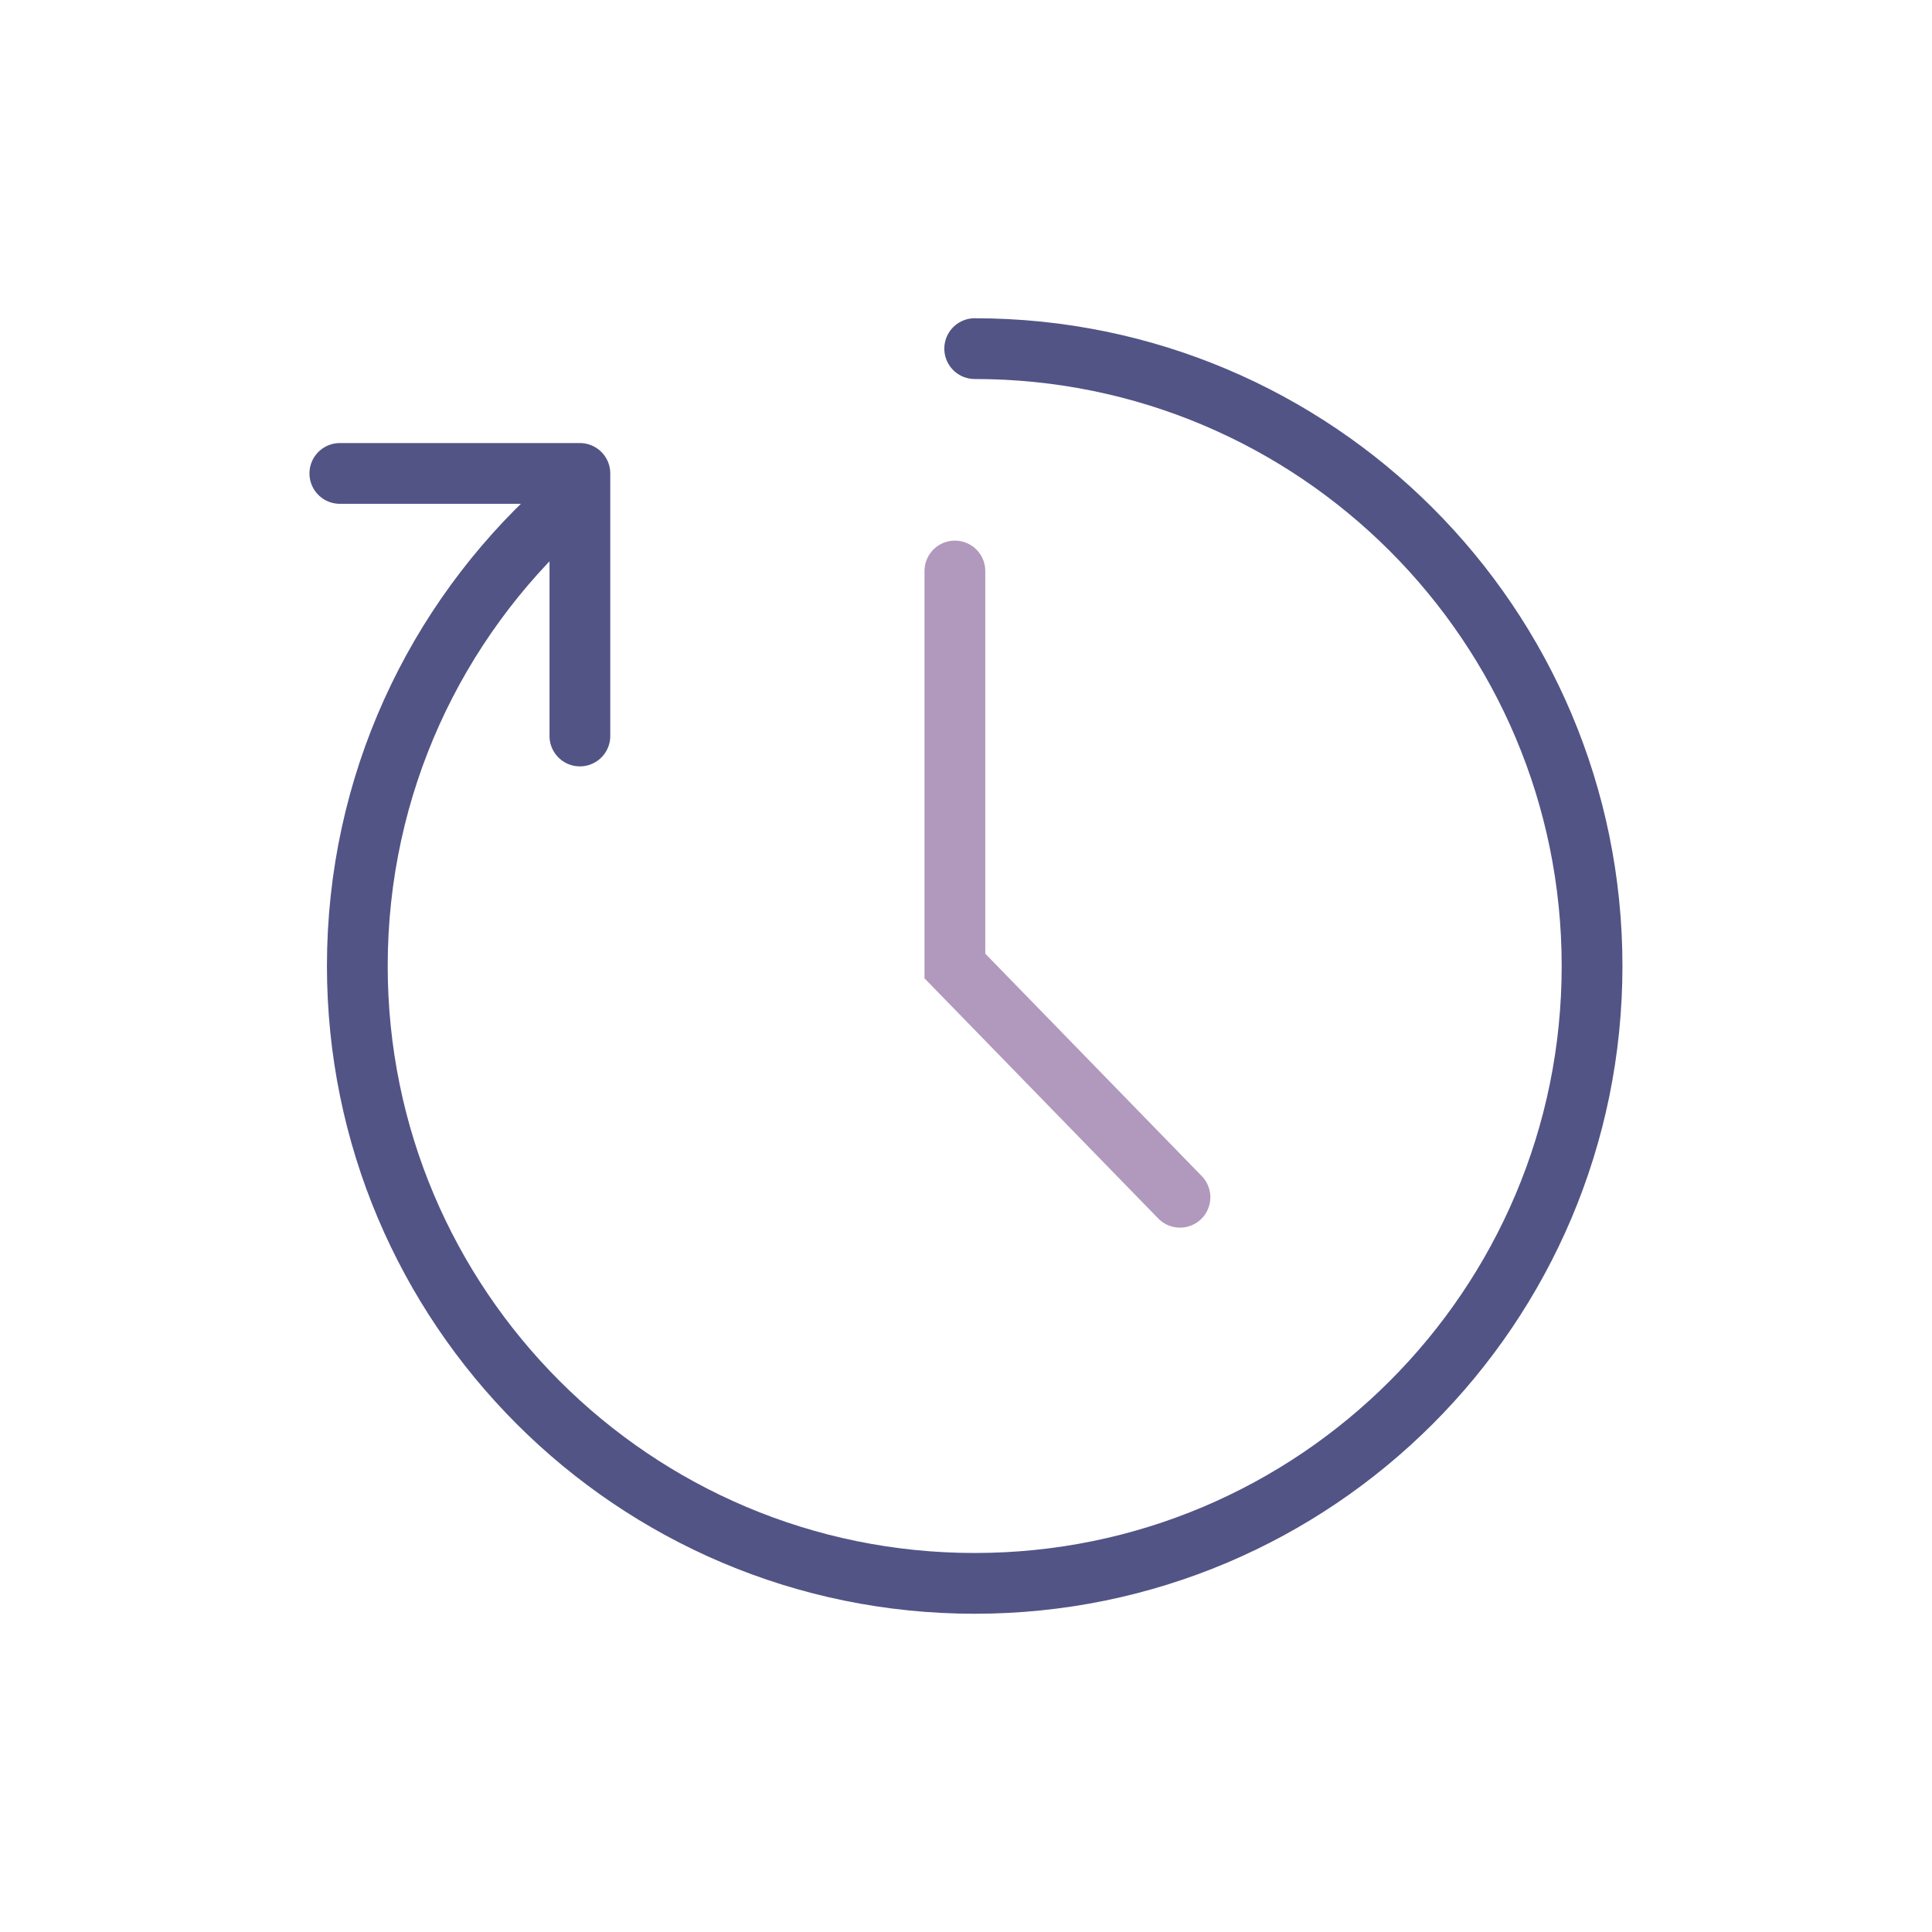 <?xml version="1.0" encoding="UTF-8"?>
<svg id="Layer_1" xmlns="http://www.w3.org/2000/svg" version="1.1" viewBox="0 0 200 200">
  <!-- Generator: Adobe Illustrator 29.0.1, SVG Export Plug-In . SVG Version: 2.1.0 Build 192)  -->
  <defs>
    <style>
      .st0 {
        stroke: #525486;
        stroke-linejoin: round;
      }

      .st0, .st1 {
        fill: none;
        stroke-linecap: round;
        stroke-width: 6.29px;
      }

      .st1 {
        stroke: #b099bd;
        stroke-miterlimit: 10;
      }
    </style>
  </defs>
  <path class="st0" d="M100.9,36.09c35.3,0,63.91,28.62,63.91,63.91s-28.62,63.91-63.91,63.91-63.91-28.62-63.91-63.91c0-18.75,8.07-35.61,20.93-47.3"/>
  <polyline class="st0" points="35.18 49.01 60.03 49.01 60.03 76.19"/>
  <polyline class="st1" points="98.85 59.11 98.85 100 122.15 123.94"/>
</svg>